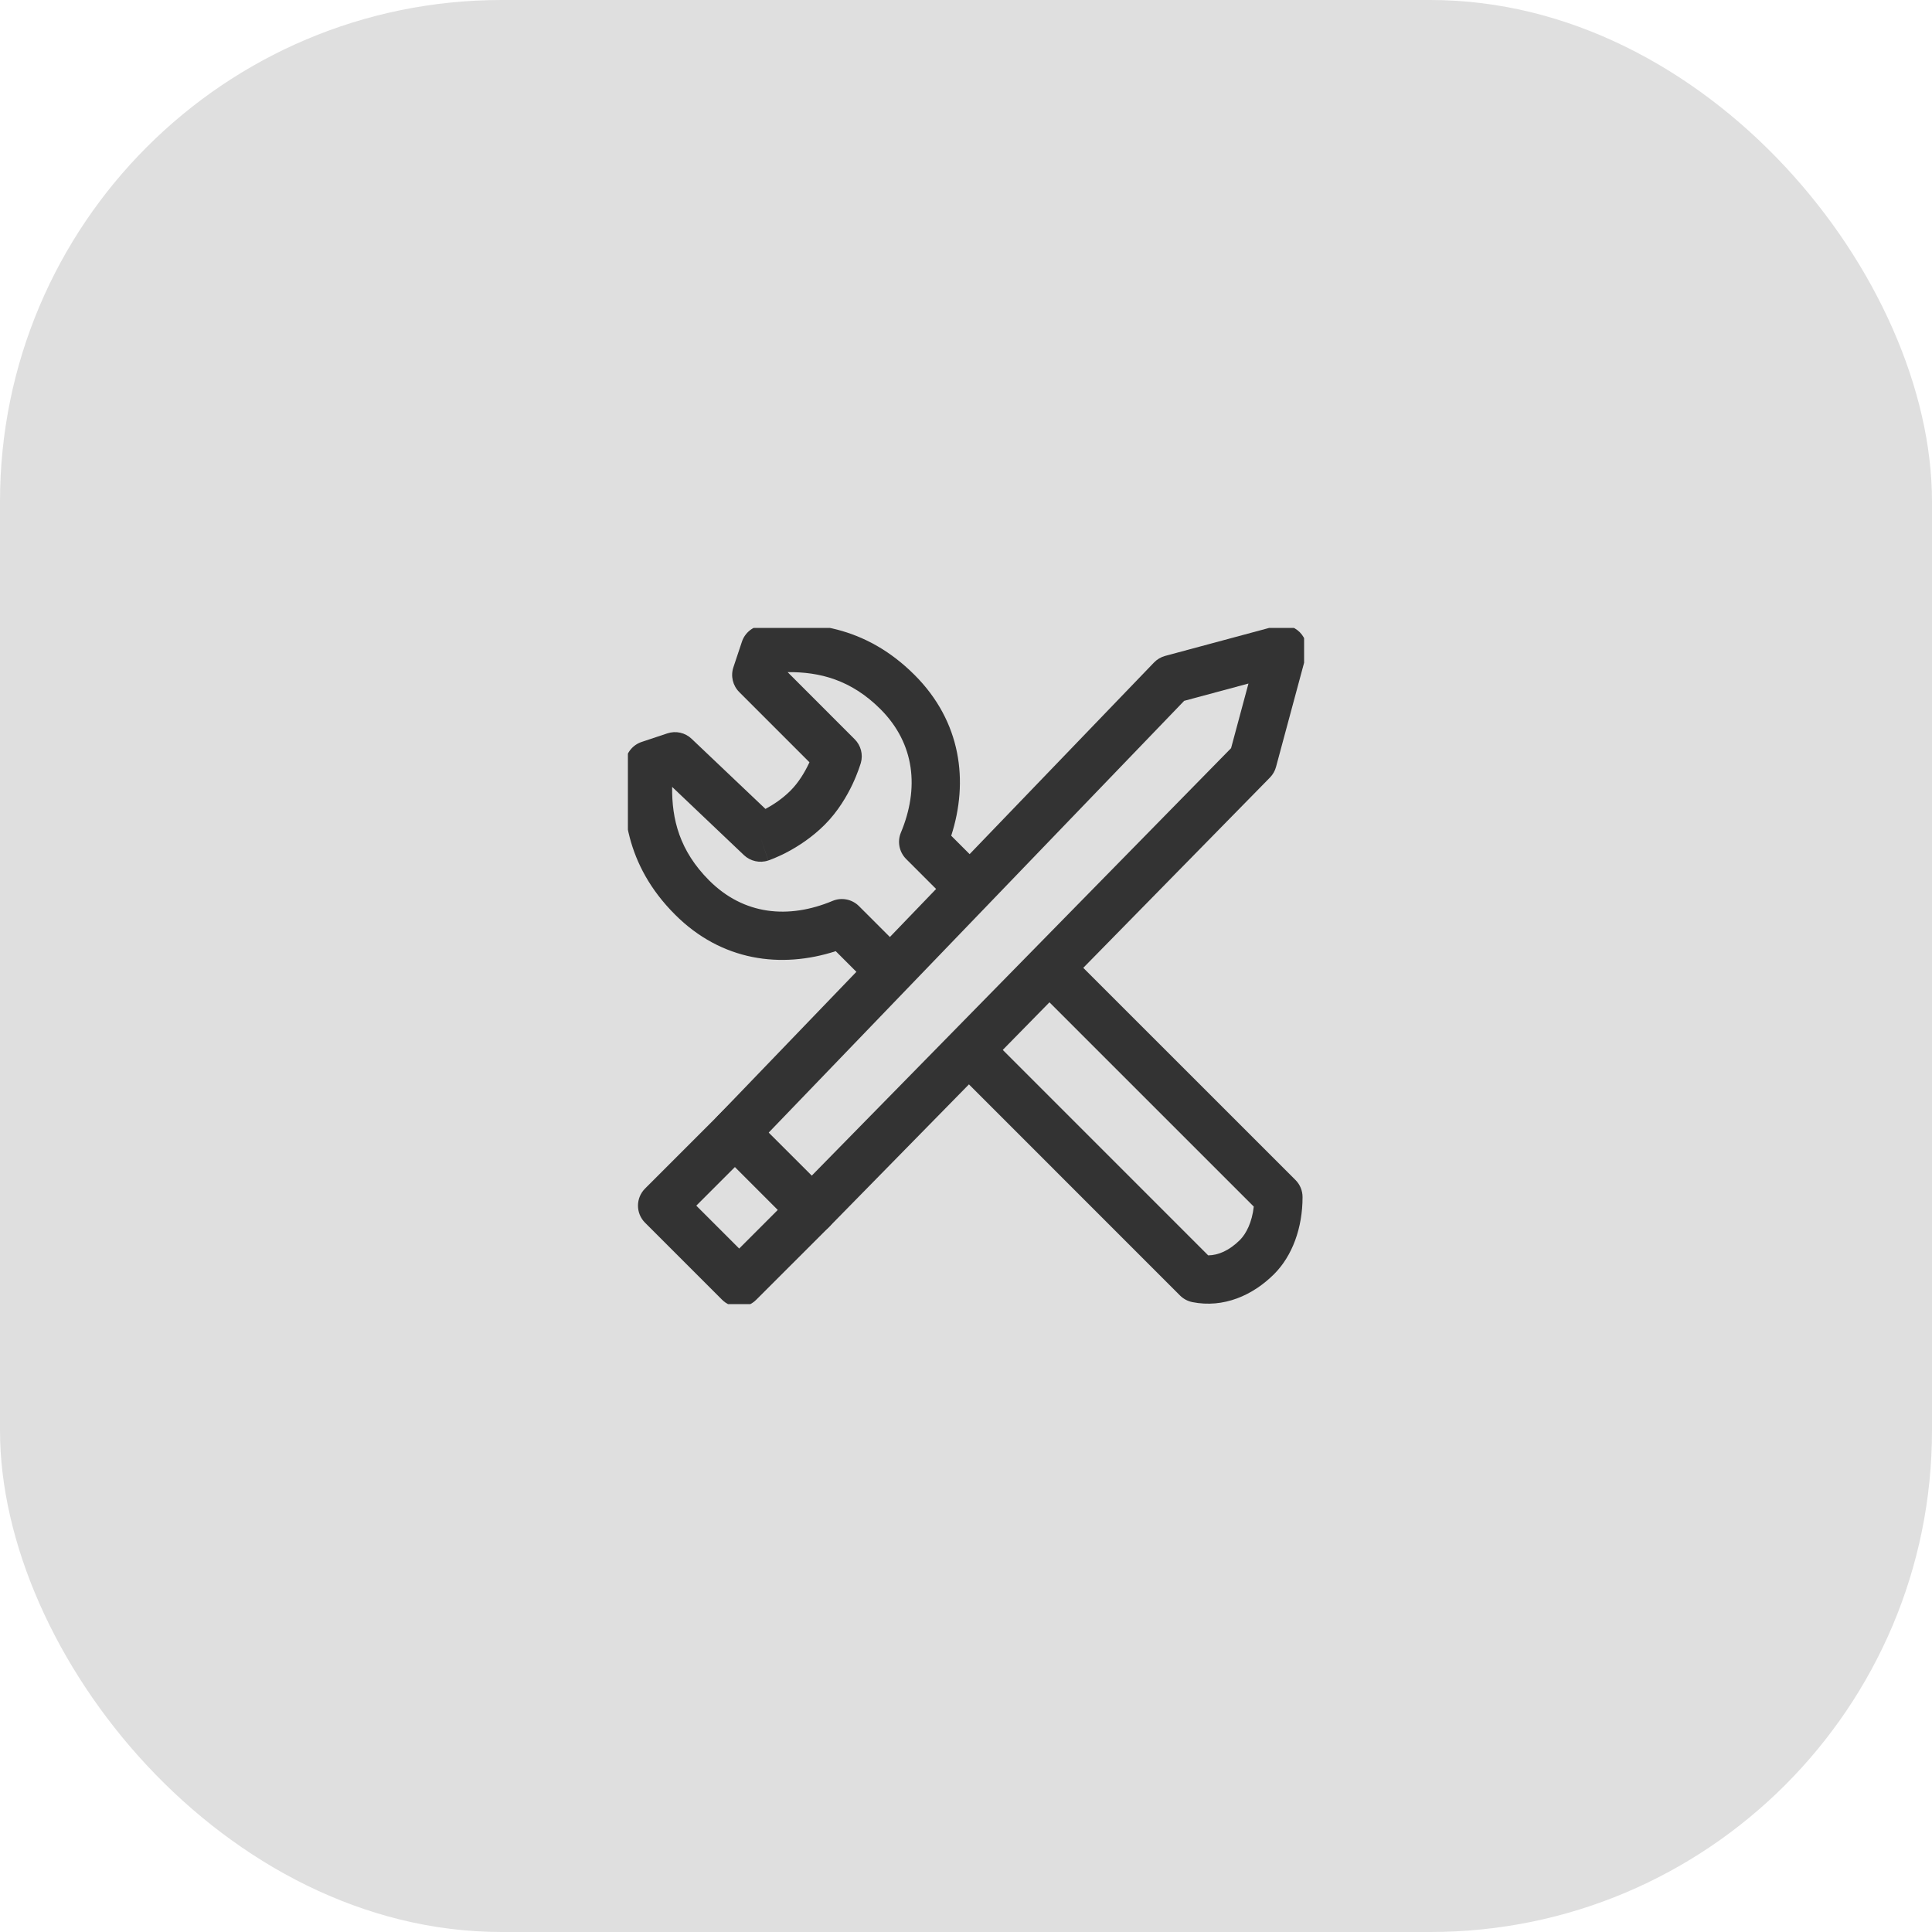 <svg width="40" height="40" viewBox="0 0 40 40" fill="none" xmlns="http://www.w3.org/2000/svg">
<rect width="40" height="40" rx="10.385" fill="#DFDFDF"/>
<g clip-path="url(#clip0_5621_28006)">
<path fill-rule="evenodd" clip-rule="evenodd" d="M26.91 13.089C27.037 13.216 27.086 13.4 27.04 13.573L26.419 15.877C26.397 15.96 26.354 16.035 26.294 16.097L17.167 25.401C17.074 25.496 16.946 25.55 16.812 25.55C16.679 25.551 16.551 25.498 16.456 25.404L14.862 23.809C14.669 23.616 14.666 23.305 14.855 23.109L23.893 13.716C23.956 13.651 24.035 13.604 24.123 13.58L26.427 12.96C26.6 12.914 26.784 12.963 26.91 13.089ZM24.517 14.51L15.915 23.449L16.807 24.34L25.488 15.49L25.848 14.152L24.517 14.51Z" fill="#333333"/>
<path fill-rule="evenodd" clip-rule="evenodd" d="M15.835 22.836C16.03 23.031 16.03 23.348 15.835 23.543L14.416 24.962L15.304 25.85L16.456 24.697C16.652 24.502 16.968 24.502 17.164 24.697C17.359 24.892 17.359 25.209 17.164 25.404L15.657 26.91C15.564 27.004 15.436 27.057 15.304 27.057C15.171 27.057 15.044 27.004 14.95 26.91L13.355 25.315C13.16 25.12 13.16 24.804 13.355 24.608L15.127 22.836C15.323 22.641 15.639 22.641 15.835 22.836Z" fill="#333333"/>
<path fill-rule="evenodd" clip-rule="evenodd" d="M21.418 19.735C21.614 19.54 21.93 19.54 22.125 19.735L26.822 24.431C26.916 24.525 26.968 24.652 26.968 24.785C26.968 25.419 26.758 26 26.379 26.379C25.939 26.818 25.335 27.088 24.687 26.959C24.59 26.939 24.501 26.892 24.431 26.822L19.824 22.214C19.628 22.019 19.628 21.702 19.824 21.507C20.019 21.312 20.335 21.312 20.531 21.507L25.014 25.991C25.221 25.989 25.45 25.893 25.672 25.672C25.8 25.543 25.922 25.308 25.958 24.981L21.418 20.442C21.223 20.247 21.223 19.93 21.418 19.735Z" fill="#333333"/>
<path fill-rule="evenodd" clip-rule="evenodd" d="M15.786 12.945C16.752 12.849 17.903 12.942 18.936 13.975C19.901 14.94 20.058 16.174 19.694 17.303L20.353 17.962C20.549 18.158 20.549 18.474 20.353 18.67C20.158 18.865 19.841 18.865 19.646 18.67L18.76 17.784C18.617 17.64 18.574 17.425 18.652 17.238C19.034 16.323 18.944 15.398 18.229 14.682C17.619 14.073 16.968 13.909 16.307 13.916L17.695 15.305C17.824 15.433 17.872 15.621 17.823 15.795L17.342 15.658C17.823 15.795 17.823 15.795 17.823 15.795L17.822 15.796L17.822 15.798L17.821 15.801L17.818 15.81L17.809 15.838C17.802 15.861 17.791 15.893 17.777 15.932C17.749 16.009 17.707 16.116 17.65 16.238C17.536 16.477 17.352 16.798 17.075 17.075C16.808 17.342 16.52 17.524 16.302 17.64C16.192 17.698 16.097 17.74 16.028 17.769C15.994 17.783 15.965 17.794 15.944 17.802L15.919 17.811L15.91 17.814L15.907 17.815L15.906 17.816C15.906 17.816 15.905 17.816 15.747 17.342L15.905 17.816C15.73 17.874 15.536 17.831 15.402 17.704L13.916 16.292C13.907 16.959 14.068 17.614 14.683 18.229C15.398 18.944 16.323 19.034 17.238 18.652C17.425 18.574 17.641 18.617 17.784 18.76L18.67 19.646C18.865 19.842 18.865 20.158 18.67 20.353C18.475 20.549 18.158 20.549 17.963 20.353L17.303 19.693C16.174 20.058 14.94 19.901 13.976 18.936C12.942 17.902 12.849 16.751 12.945 15.786C12.965 15.589 13.098 15.423 13.285 15.361L13.816 15.184C13.992 15.125 14.185 15.168 14.319 15.296L15.848 16.748C16.005 16.664 16.197 16.539 16.368 16.368C16.534 16.201 16.66 15.991 16.746 15.809C16.75 15.8 16.755 15.791 16.759 15.782L15.305 14.328C15.171 14.194 15.124 13.996 15.184 13.816L15.361 13.285C15.423 13.098 15.59 12.965 15.786 12.945Z" fill="#333333"/>
</g>
<defs>
<clipPath id="clip0_5621_28006">
<rect width="14" height="14" fill="white" transform="translate(13 13)"/>
</clipPath>
</defs>
</svg>
